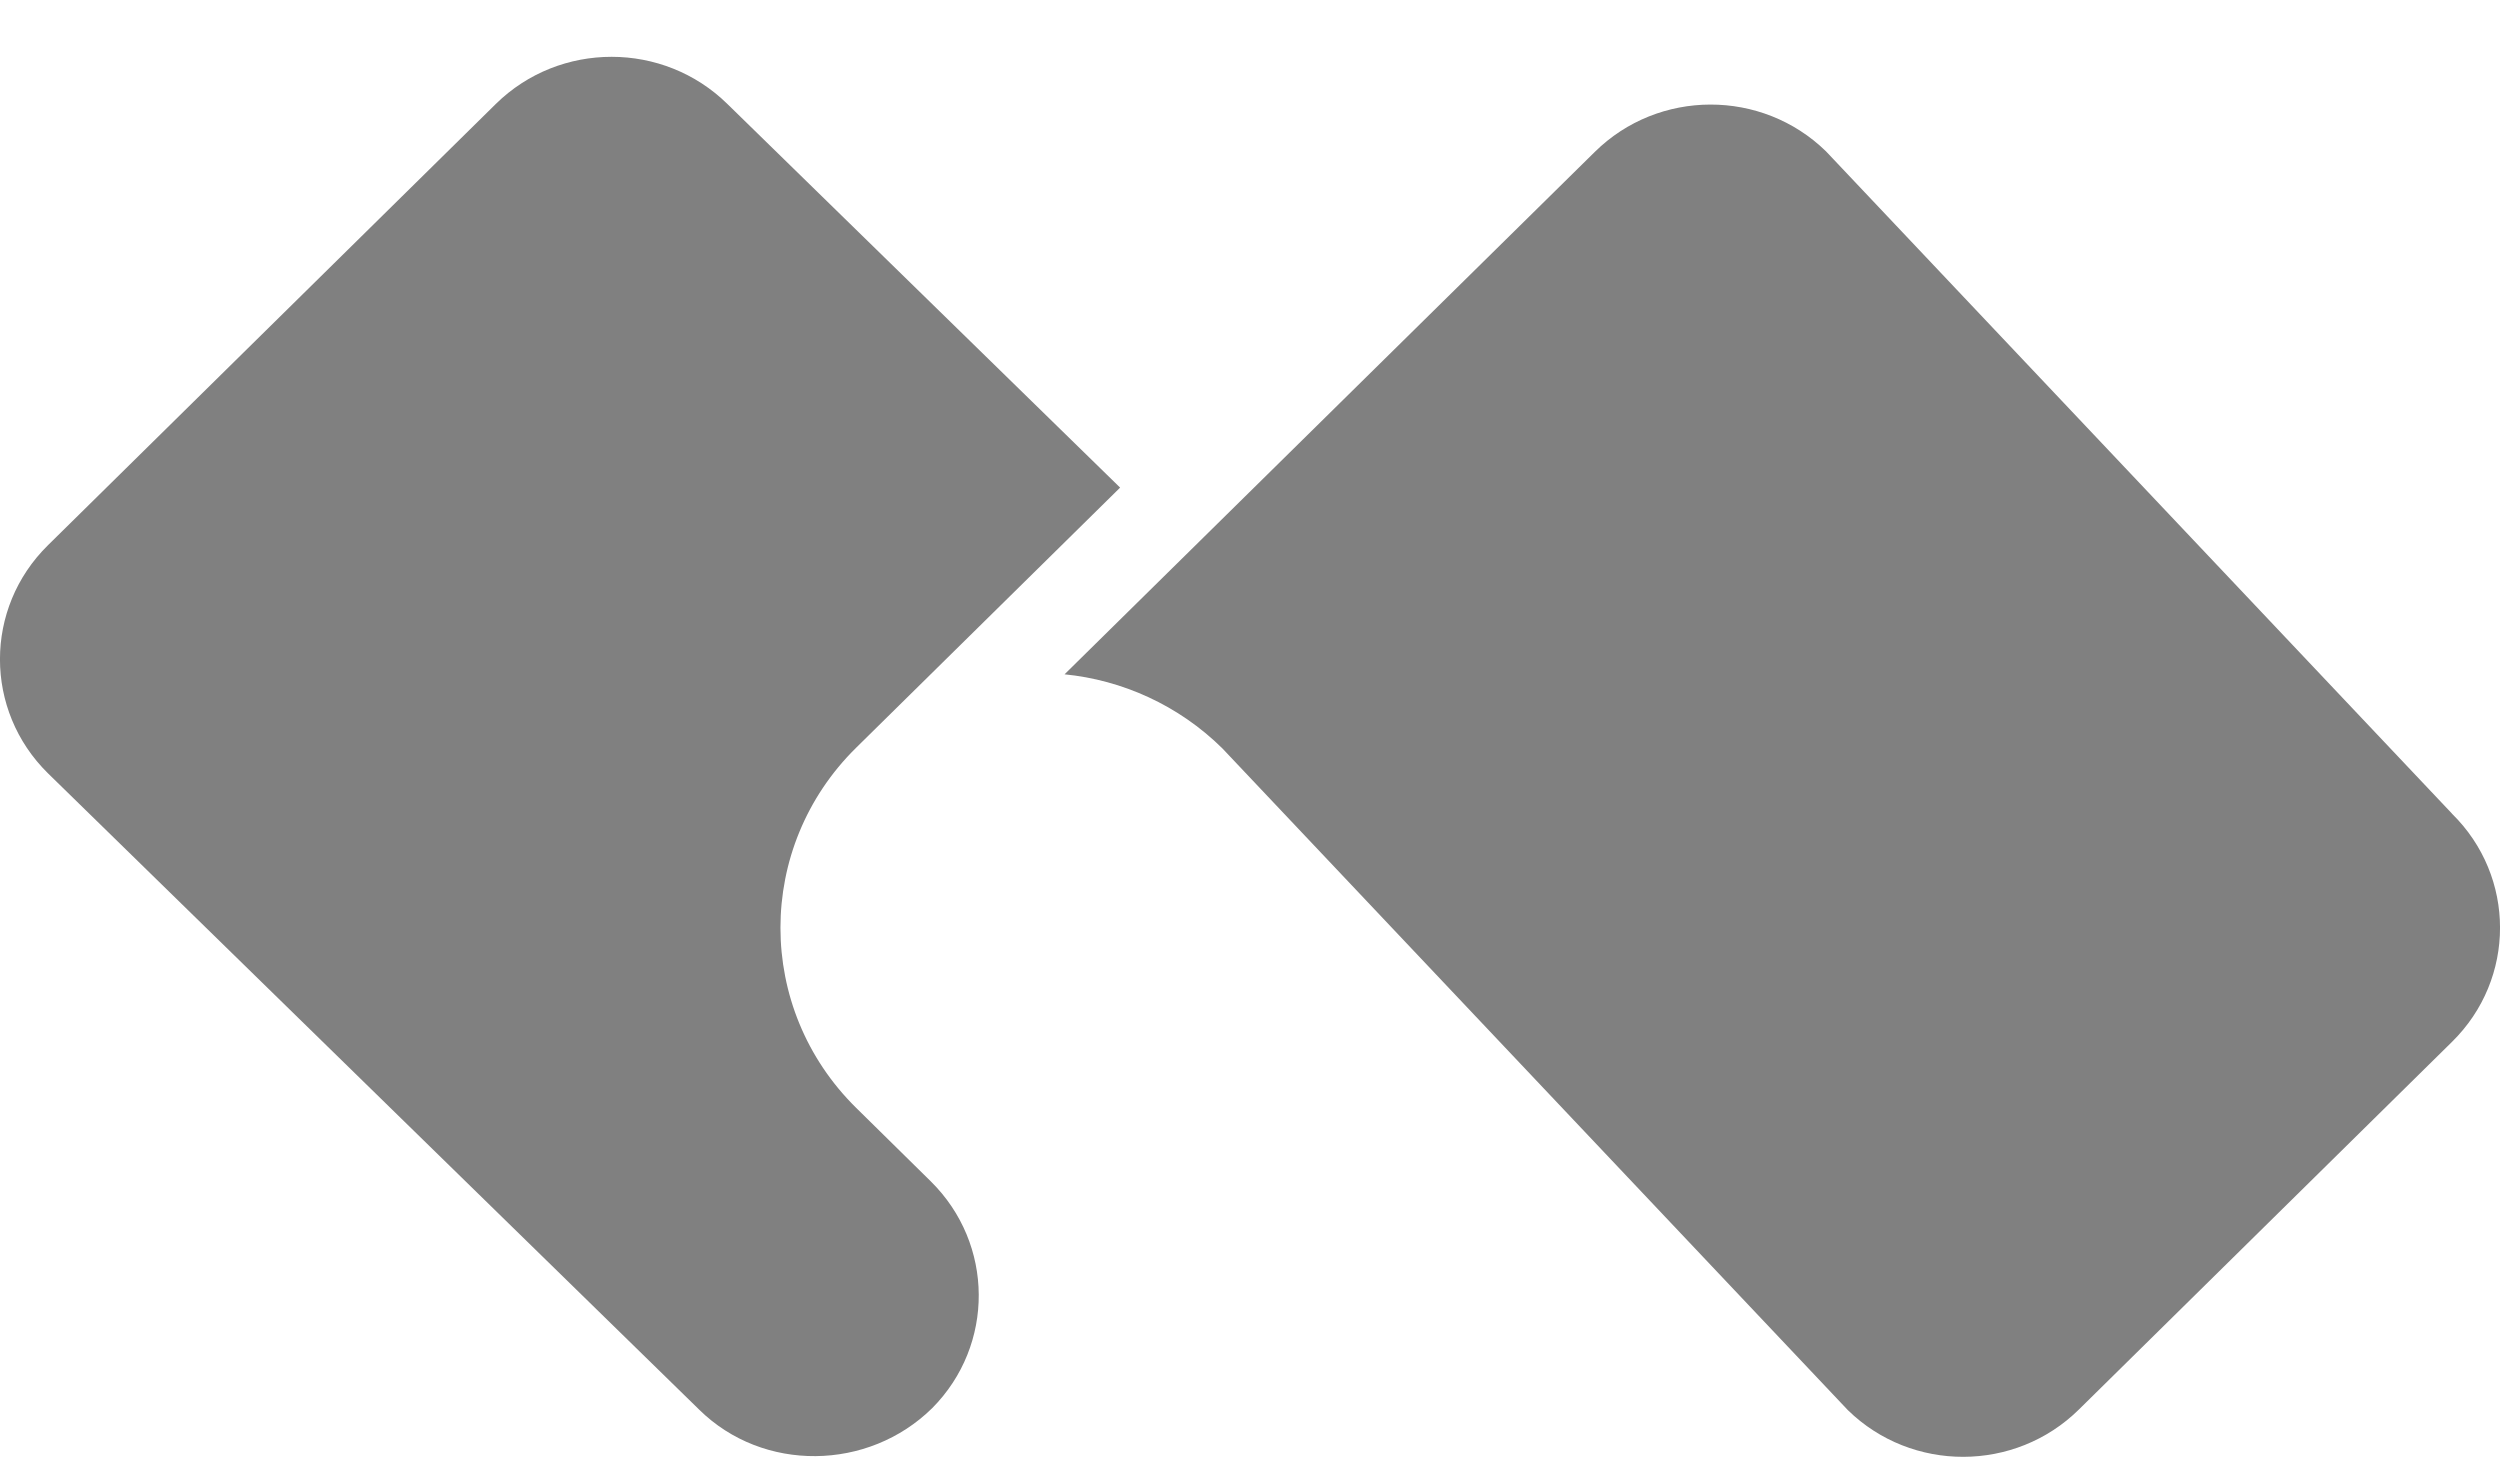 <?xml version="1.0" encoding="utf-8"?>
<svg xmlns="http://www.w3.org/2000/svg" fill="none" height="13" viewBox="0 0 22 13" width="22">
<path d="M4.363 0.915C4.926 0.361 5.839 0.362 6.402 0.916L9.857 4.291L7.534 6.58C6.646 7.455 6.646 8.874 7.534 9.749L8.191 10.396C8.749 10.947 8.754 11.836 8.204 12.391C7.641 12.946 6.715 12.959 6.153 12.405L0.422 6.805C-0.141 6.251 -0.141 5.352 0.422 4.798L4.363 0.915Z" fill="#808080"/>
<path d="M9.368 5.934C9.873 5.984 10.37 6.204 10.756 6.585L16.261 12.409C16.824 12.959 17.733 12.957 18.294 12.404L21.578 9.168C22.141 8.614 22.141 7.715 21.578 7.161L21.573 7.155L16.068 1.331C15.505 0.782 14.596 0.783 14.035 1.336L9.368 5.934Z" fill="#808080"/>
</svg>
